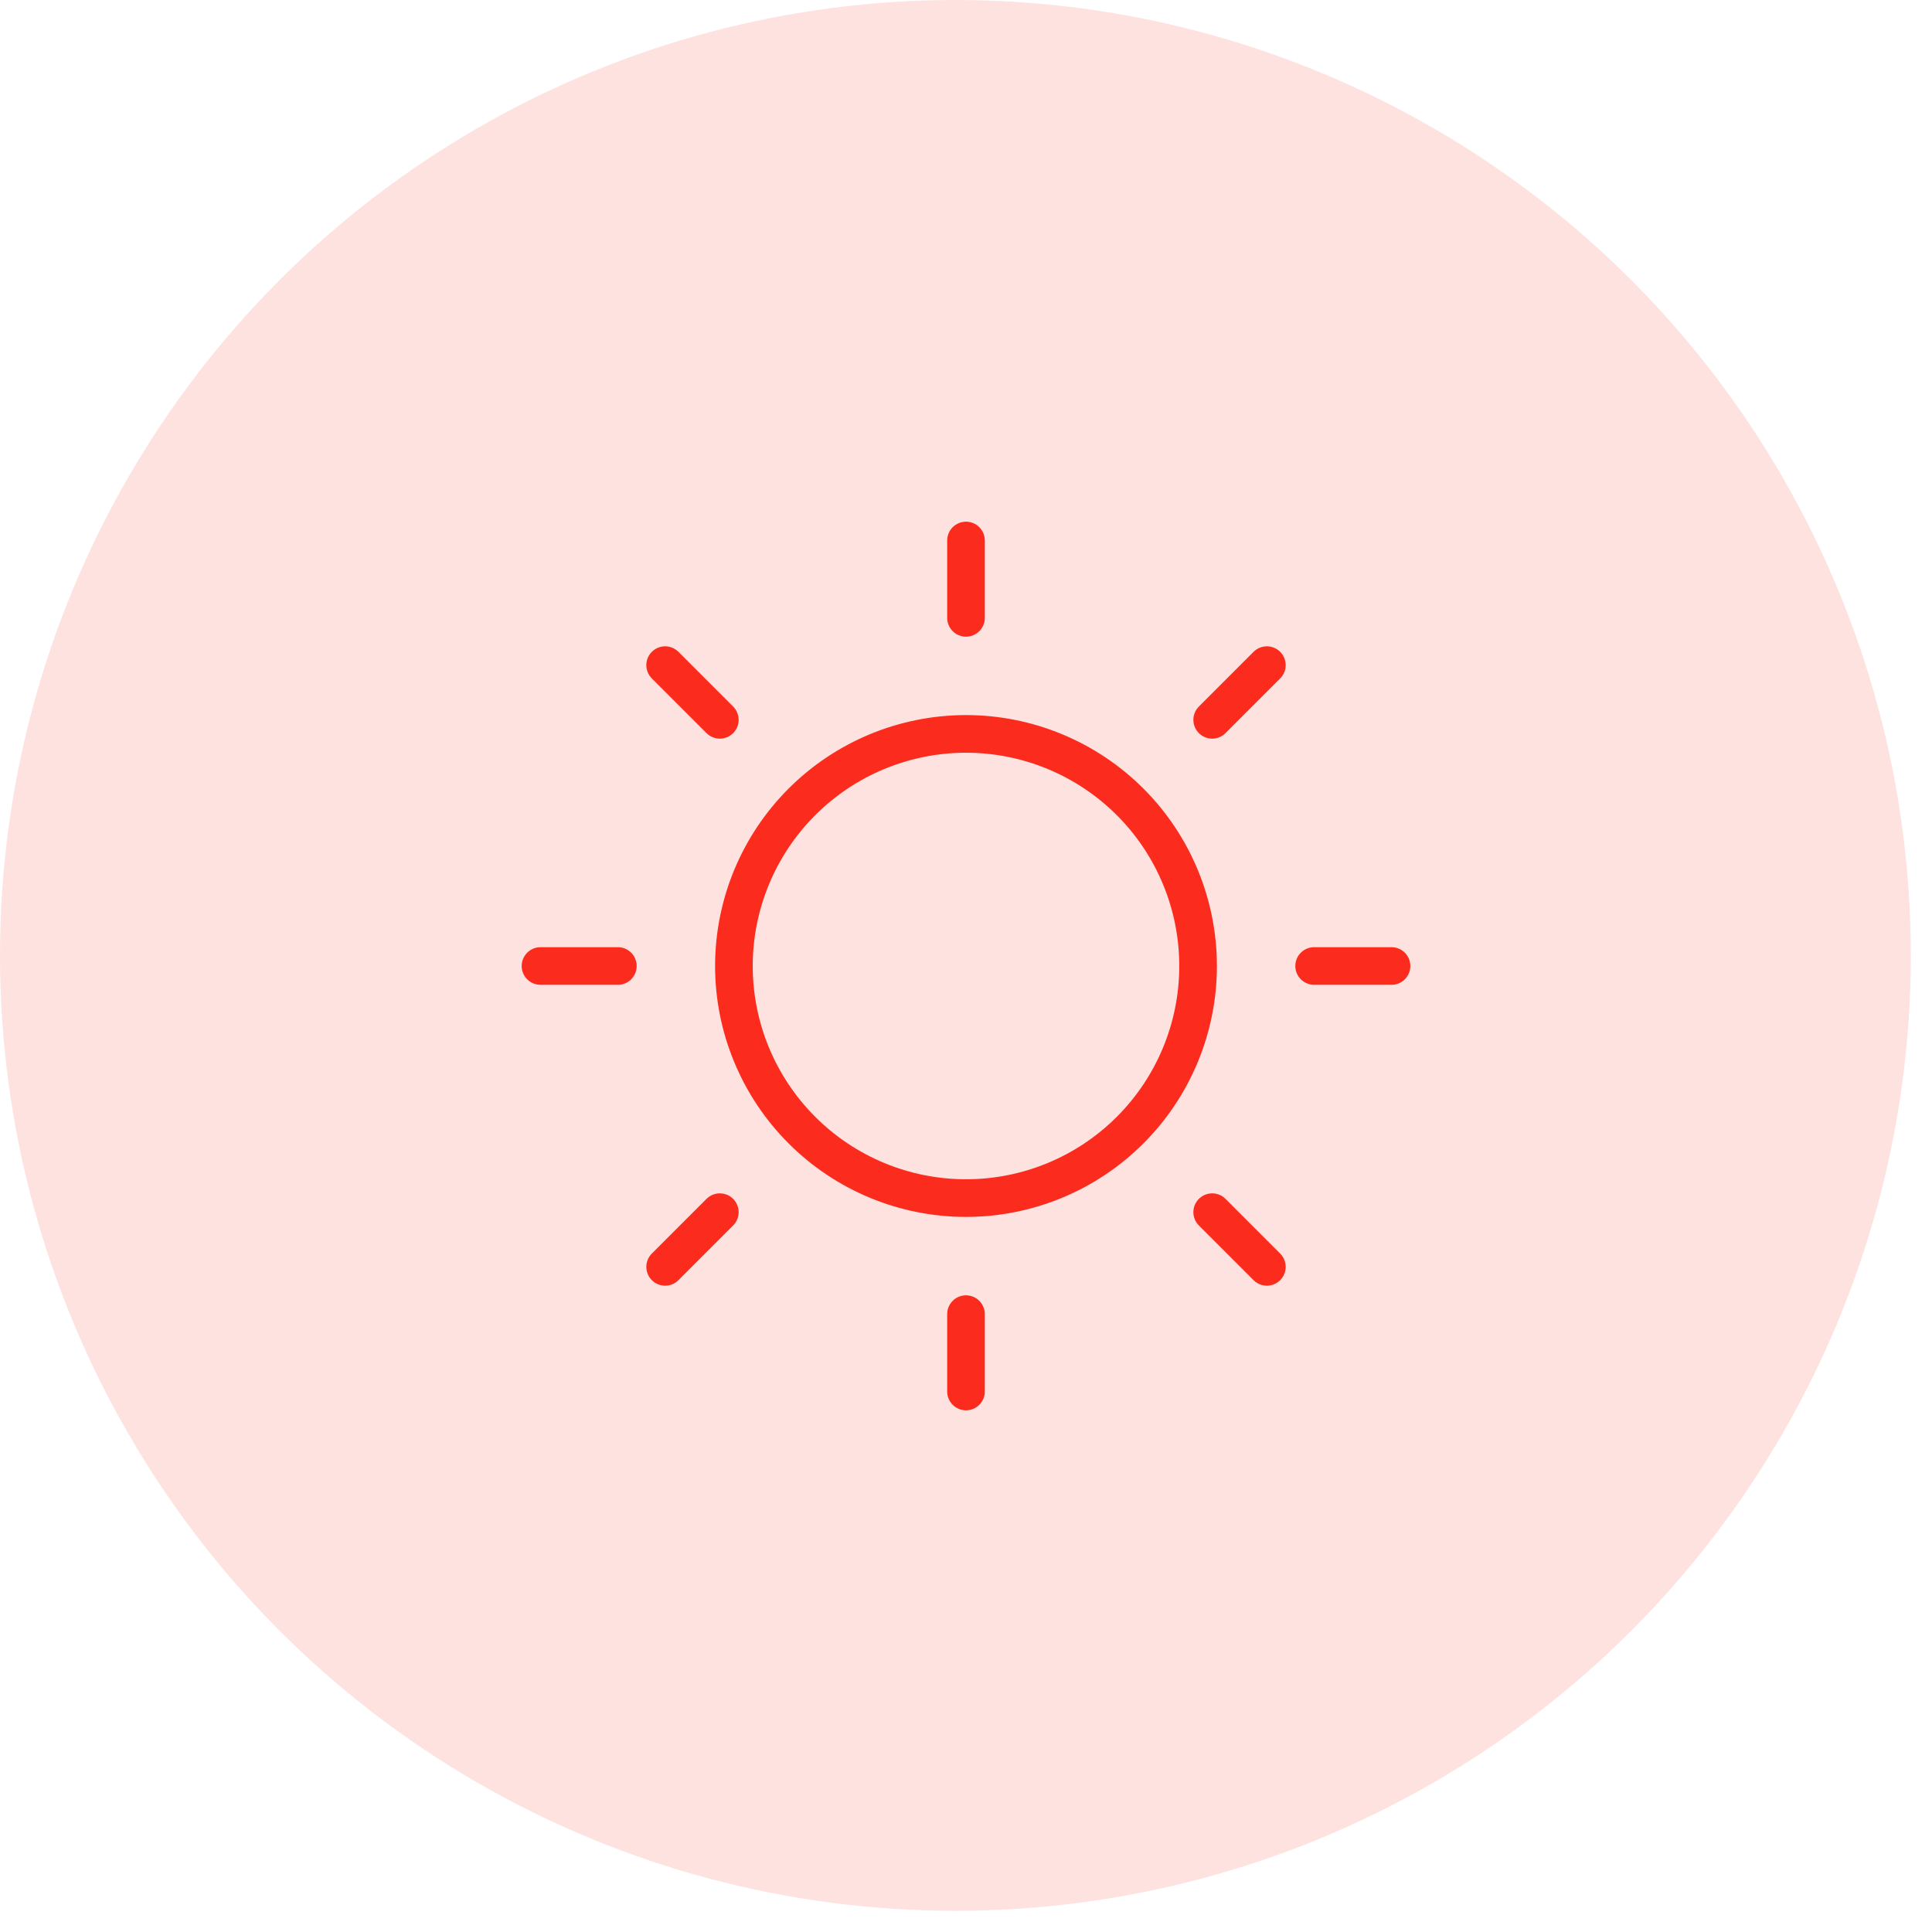 <?xml version="1.0" encoding="UTF-8"?>
<svg xmlns="http://www.w3.org/2000/svg" width="77" height="77" viewBox="0 0 77 77" fill="none">
  <circle cx="38.078" cy="38.078" r="38.078" fill="#FEE2E0"></circle>
  <g clip-path="url(#clip0_658_1034)">
    <mask id="mask0_658_1034" style="mask-type:luminance" maskUnits="userSpaceOnUse" x="20" y="20" width="37" height="37">
      <path d="M20 20H57V57H20V20Z" fill="white"></path>
    </mask>
    <g mask="url(#mask0_658_1034)">
      <path d="M24.625 38.5H21.542M55.459 38.5H52.375M38.5 52.375V55.458M38.5 21.542V24.625M28.689 48.311L26.509 50.491M50.491 26.509L48.312 28.689M28.689 28.689L26.509 26.509M50.491 50.491L48.312 48.311M47.75 38.5C47.75 40.953 46.776 43.306 45.041 45.041C43.306 46.776 40.954 47.75 38.5 47.75C36.047 47.75 33.694 46.776 31.96 45.041C30.225 43.306 29.25 40.953 29.25 38.5C29.25 36.047 30.225 33.694 31.96 31.959C33.694 30.225 36.047 29.25 38.5 29.25C40.954 29.25 43.306 30.225 45.041 31.959C46.776 33.694 47.75 36.047 47.75 38.5Z" stroke="#FB2C1D" stroke-width="1.5" stroke-miterlimit="10" stroke-linecap="round"></path>
    </g>
  </g>
  <defs>
    <clipPath id="clip0_658_1034">
      <rect width="37" height="37" fill="white" transform="translate(20 20)"></rect>
    </clipPath>
  </defs>
</svg>

